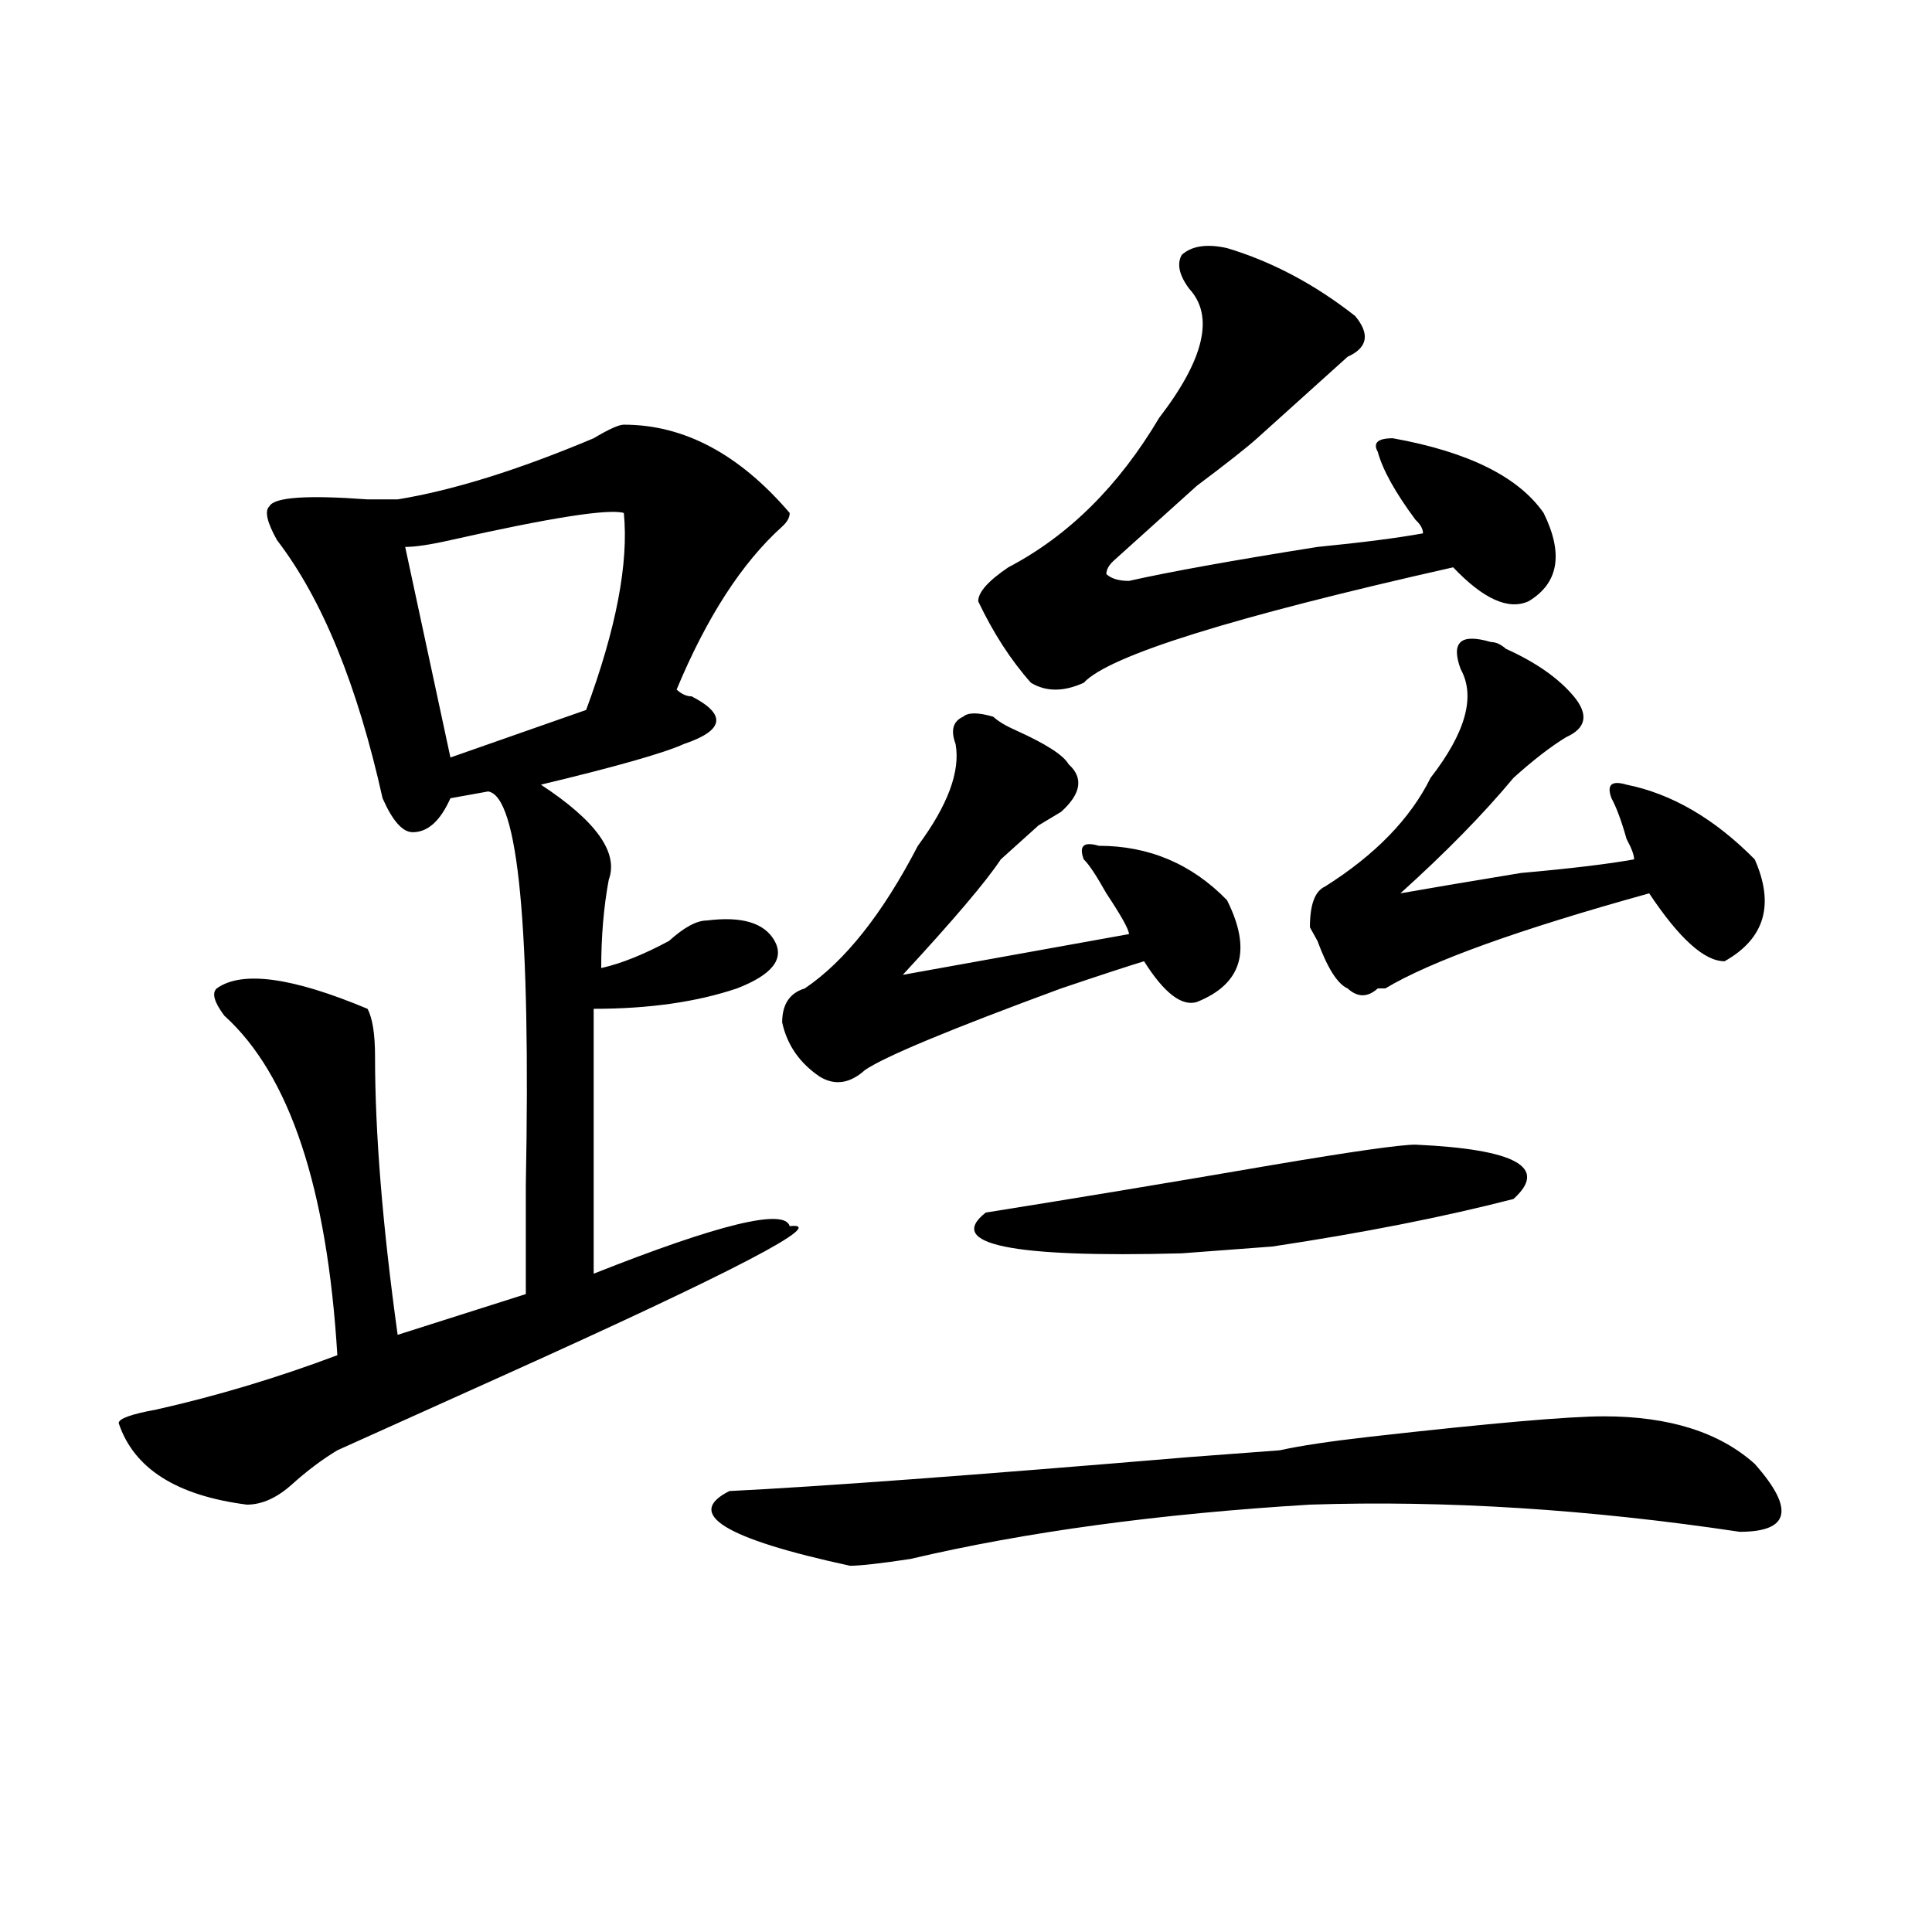 <?xml version="1.0" encoding="utf-8"?>
<!-- Generator: Adobe Illustrator 16.0.0, SVG Export Plug-In . SVG Version: 6.00 Build 0)  -->
<!DOCTYPE svg PUBLIC "-//W3C//DTD SVG 1.1//EN" "http://www.w3.org/Graphics/SVG/1.1/DTD/svg11.dtd">
<svg version="1.1" id="图层_1" xmlns="http://www.w3.org/2000/svg" xmlns:xlink="http://www.w3.org/1999/xlink" x="0px" y="0px"
	 width="1000px" height="1000px" viewBox="0 0 1000 1000" enable-background="new 0 0 1000 1000" xml:space="preserve">
<path d="M322.895,219.813c31.219,0,59.816,15.271,85.852,45.703c0,2.362-1.341,4.724-3.902,7.031
	c-20.853,18.786-39.023,46.911-54.633,84.375c2.562,2.362,5.184,3.516,7.805,3.516c18.171,9.394,16.891,17.578-3.902,24.609
	c-10.426,4.724-35.121,11.755-74.145,21.094c28.598,18.786,40.305,35.156,35.121,49.219c-2.621,14.063-3.902,29.333-3.902,45.703
	c10.366-2.308,22.073-7.031,35.121-14.063c7.805-7.031,14.269-10.547,19.512-10.547c18.171-2.308,29.878,1.208,35.121,10.547
	c5.184,9.394-1.341,17.578-19.512,24.609c-20.853,7.031-45.547,10.547-74.145,10.547v137.109
	c64.999-25.763,98.84-33.948,101.461-24.609c20.793-2.308-28.657,23.456-148.289,77.344c-36.462,16.425-65.059,29.333-85.851,38.672
	c-7.805,4.724-15.609,10.547-23.414,17.578s-15.609,10.547-23.414,10.547c-36.462-4.669-58.535-18.731-66.34-42.188
	c0-2.308,6.463-4.669,19.512-7.031c31.219-7.031,62.438-16.37,93.656-28.125c-5.244-86.683-24.755-145.294-58.535-175.781
	c-5.244-7.031-6.524-11.7-3.902-14.063c12.988-9.339,39.023-5.823,78.047,10.547c2.561,4.724,3.902,12.909,3.902,24.609
	c0,39.88,3.902,87.891,11.707,144.141l66.339-21.094c0-14.063,0-32.794,0-56.25c2.562-133.594-3.902-201.544-19.512-203.906
	l-19.511,3.516c-5.244,11.755-11.707,17.578-19.512,17.578c-5.244,0-10.426-5.823-15.609-17.578
	c-13.048-58.558-31.219-103.106-54.633-133.594c-5.244-9.339-6.524-15.216-3.902-17.578c2.561-4.669,19.512-5.823,50.73-3.516
	c7.805,0,12.988,0,15.609,0c28.597-4.669,62.437-15.216,101.46-31.641C315.09,222.175,320.273,219.813,322.895,219.813z
	 M322.895,265.516c-7.805-2.308-37.742,2.362-89.753,14.063c-10.426,2.362-18.231,3.516-23.414,3.516l23.414,108.984l70.242-24.609
	C318.992,325.281,325.456,291.333,322.895,265.516z M662.398,750.672c10.366-2.308,25.976-4.669,46.828-7.031
	c62.438-7.031,102.742-10.547,120.973-10.547c33.78,0,59.816,8.239,78.047,24.609c20.793,23.456,18.171,35.156-7.805,35.156
	c-78.047-11.7-152.191-16.37-222.434-14.063c-78.047,4.724-147.008,14.063-206.824,28.125c-15.609,2.362-26.035,3.516-31.219,3.516
	c-65.059-14.063-85.852-26.917-62.438-38.672c46.828-2.308,126.156-8.185,238.043-17.578L662.398,750.672z M514.109,370.984
	c2.562,2.362,6.464,4.724,11.707,7.031c15.609,7.031,24.695,12.909,27.316,17.578c7.805,7.031,6.464,15.271-3.902,24.609
	l-11.707,7.031c-10.426,9.394-16.95,15.271-19.512,17.578c-7.805,11.755-24.755,31.641-50.73,59.766l117.07-21.094
	c0-2.308-3.902-9.339-11.707-21.094c-5.243-9.339-9.146-15.216-11.707-17.578c-2.621-7.031,0-9.339,7.805-7.031
	c25.976,0,48.109,9.394,66.34,28.125c12.988,25.817,7.805,43.396-15.609,52.734c-7.805,2.362-16.95-4.669-27.316-21.094
	c-7.805,2.362-22.133,7.031-42.926,14.063c-57.254,21.094-91.095,35.156-101.461,42.188c-7.805,7.031-15.609,8.239-23.414,3.516
	c-10.426-7.031-16.95-16.37-19.512-28.125c0-9.339,3.902-15.216,11.707-17.578c20.793-14.063,40.305-38.672,58.535-73.828
	c15.609-21.094,22.073-38.672,19.512-52.734c-2.621-7.031-1.341-11.7,3.902-14.063C501.062,368.677,506.305,368.677,514.109,370.984
	z M732.641,592.469c52.012,2.362,68.901,11.755,50.73,28.125c-36.462,9.394-78.047,17.578-124.875,24.609l-46.828,3.516
	c-88.473,2.362-122.313-4.669-101.461-21.094c44.207-7.031,93.656-15.216,148.289-24.609
	C700.081,595.984,724.836,592.469,732.641,592.469z M615.57,149.5c-5.243-7.031-6.523-12.854-3.902-17.578
	c5.184-4.669,12.988-5.823,23.414-3.516c23.414,7.031,45.487,18.786,66.34,35.156c7.805,9.394,6.464,16.425-3.902,21.094
	c-7.805,7.031-23.414,21.094-46.828,42.188c-5.243,4.724-15.609,12.909-31.219,24.609c-18.23,16.425-32.56,29.333-42.926,38.672
	c-2.621,2.362-3.902,4.724-3.902,7.031c2.562,2.362,6.464,3.516,11.707,3.516c20.793-4.669,53.292-10.547,97.559-17.578
	c23.414-2.308,41.585-4.669,54.633-7.031c0-2.308-1.341-4.669-3.902-7.031c-10.426-14.063-16.95-25.763-19.512-35.156
	c-2.621-4.669,0-7.031,7.805-7.031c39.023,7.031,64.999,19.94,78.047,38.672c10.366,21.094,7.805,36.364-7.805,45.703
	c-10.426,4.724-23.414-1.153-39.023-17.578c-114.509,25.817-178.227,45.703-191.215,59.766c-10.426,4.724-19.512,4.724-27.316,0
	c-10.426-11.7-19.512-25.763-27.316-42.188c0-4.669,5.184-10.547,15.609-17.578c31.219-16.37,57.194-42.188,78.047-77.344
	C623.375,185.864,628.559,163.563,615.57,149.5z M771.664,332.313c2.562,0,5.184,1.208,7.805,3.516
	c15.609,7.031,27.316,15.271,35.121,24.609c7.805,9.394,6.464,16.425-3.902,21.094c-7.805,4.724-16.95,11.755-27.316,21.094
	c-15.609,18.786-35.121,38.672-58.535,59.766c12.988-2.308,33.78-5.823,62.438-10.547c25.976-2.308,45.487-4.669,58.535-7.031
	c0-2.308-1.341-5.823-3.902-10.547c-2.621-9.339-5.243-16.37-7.805-21.094c-2.621-7.031,0-9.339,7.805-7.031
	c23.414,4.724,45.487,17.578,66.34,38.672c10.366,23.456,5.184,41.034-15.609,52.734c-10.426,0-23.414-11.7-39.023-35.156
	c-67.681,18.786-113.168,35.156-136.582,49.219h-3.902c-5.243,4.724-10.426,4.724-15.609,0
	c-5.243-2.308-10.426-10.547-15.609-24.609l-3.902-7.031c0-11.7,2.562-18.731,7.805-21.094c25.976-16.37,44.207-35.156,54.633-56.25
	c18.171-23.401,23.414-42.188,15.609-56.25c-2.621-7.031-2.621-11.7,0-14.063C758.616,330.005,763.859,330.005,771.664,332.313z"/>
</svg>
